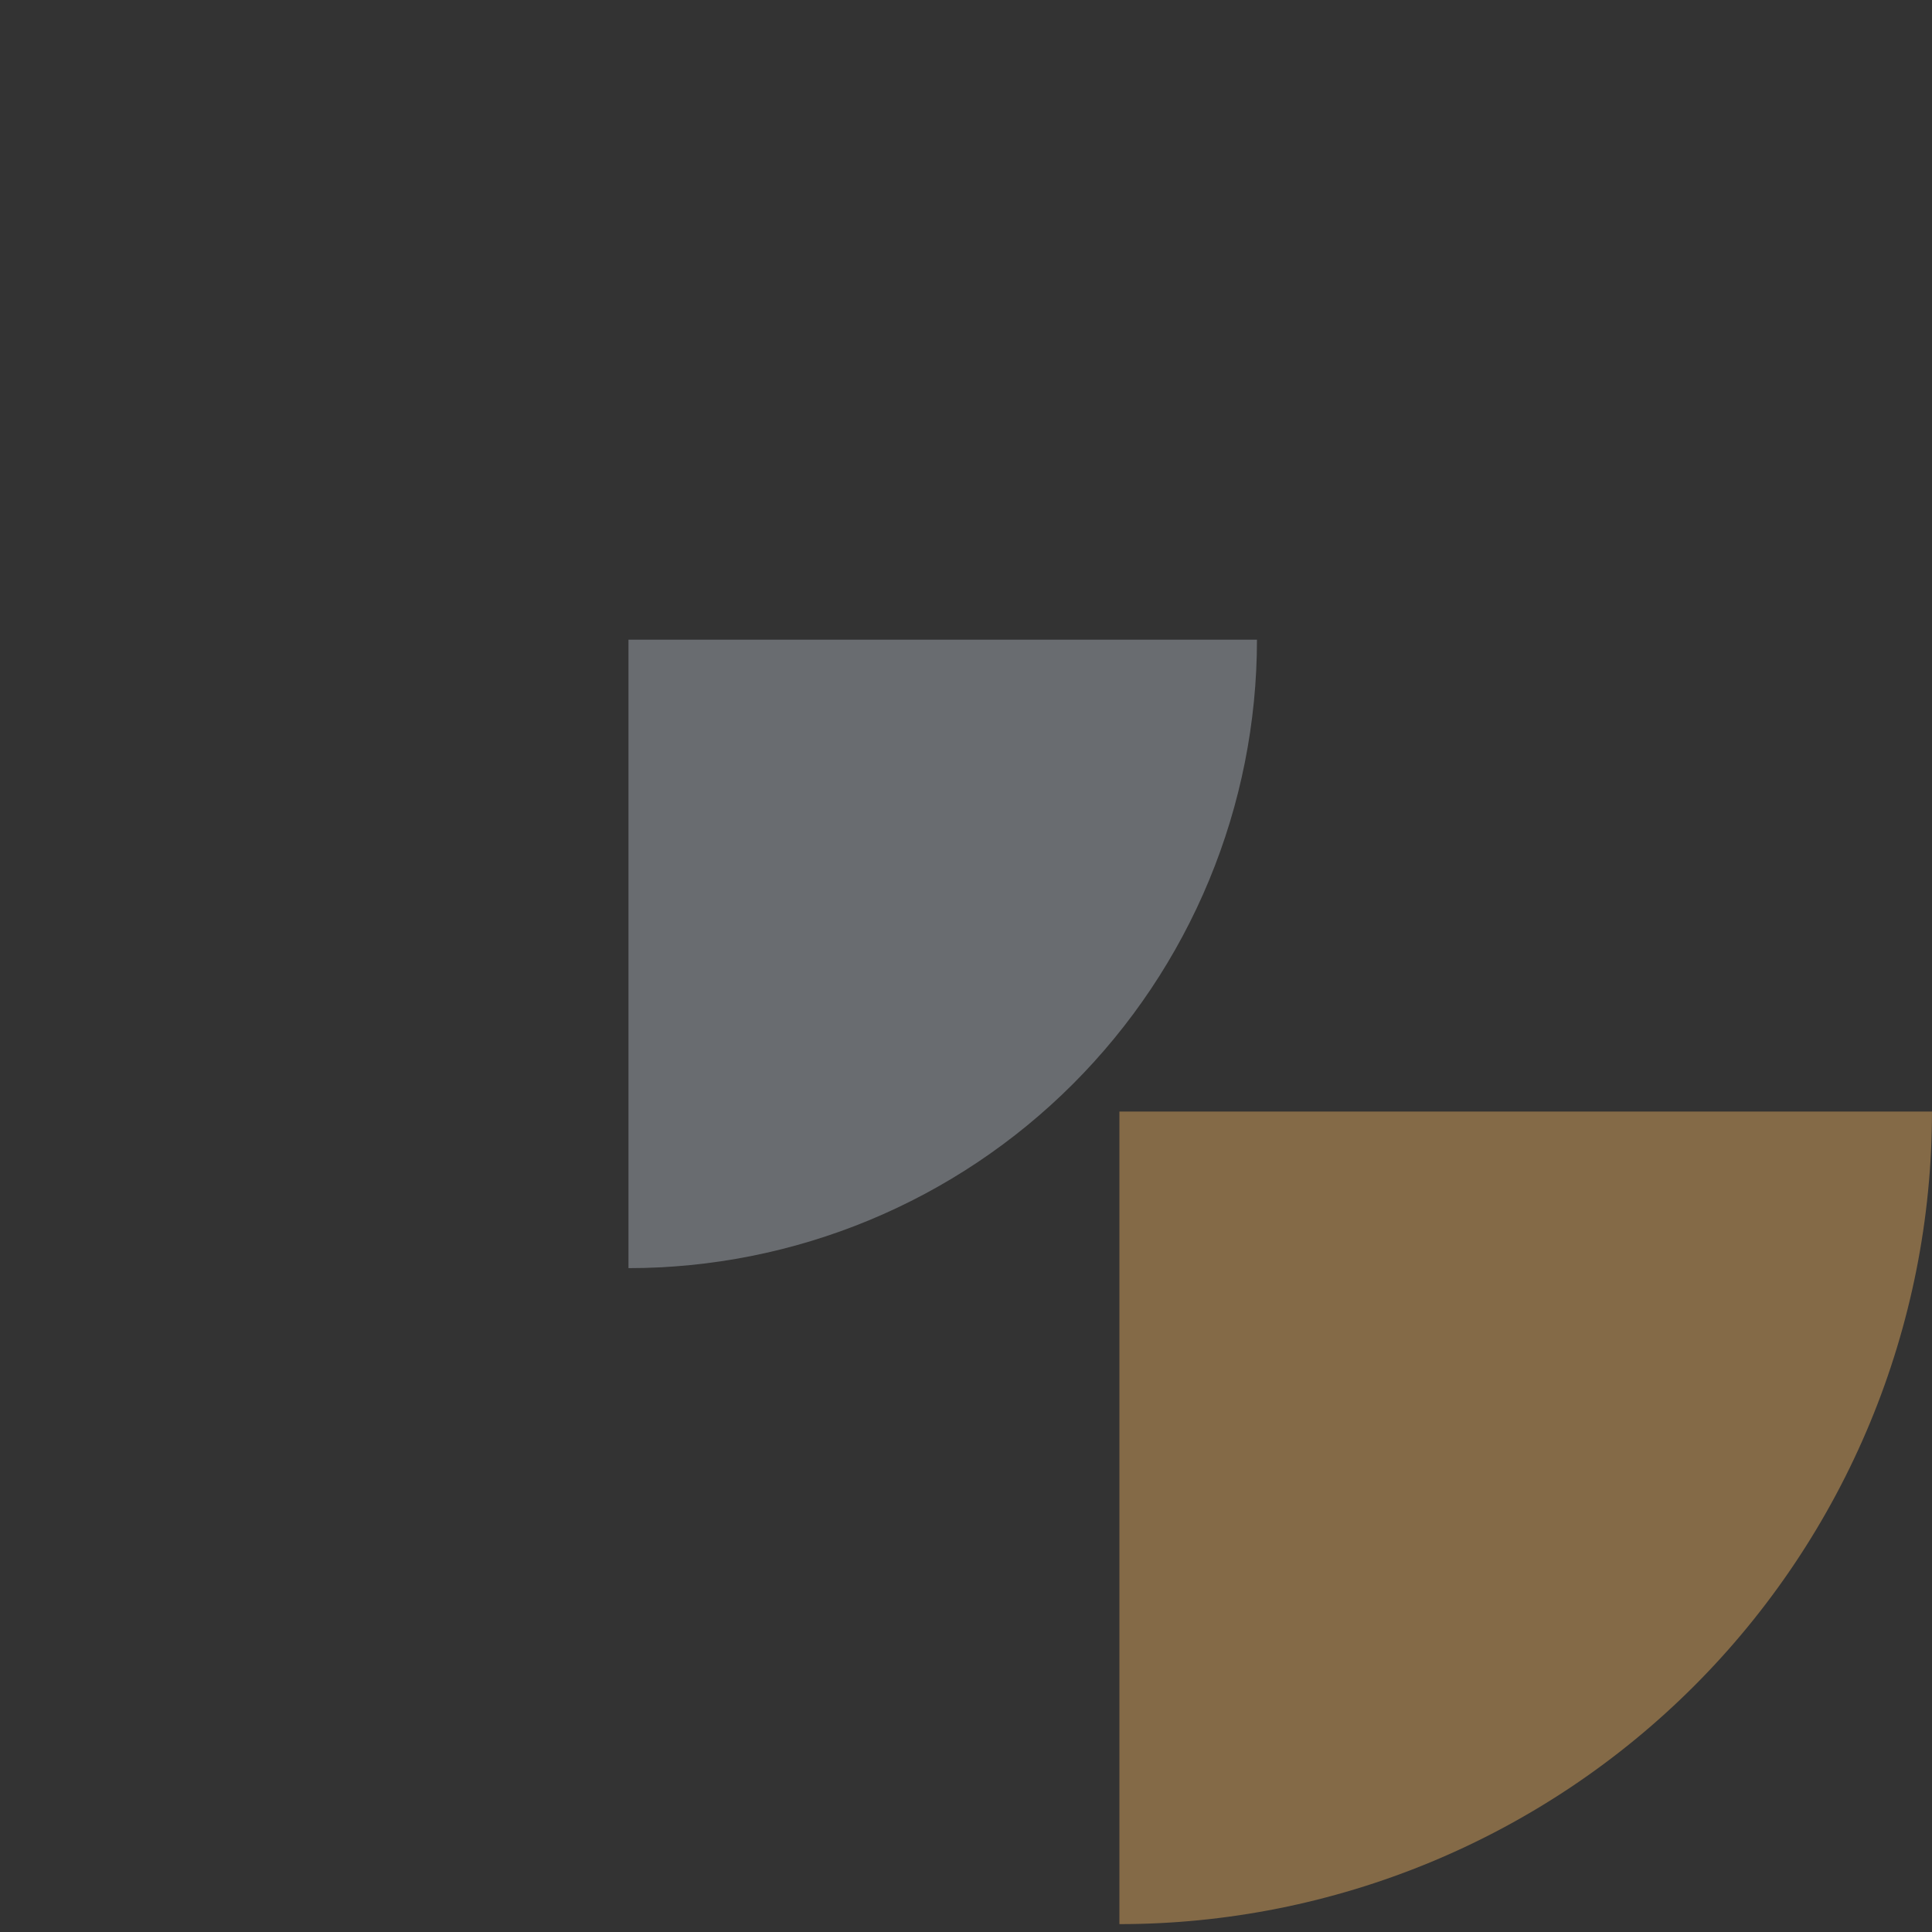 <svg width="161" height="161" viewBox="0 0 161 161" fill="none" xmlns="http://www.w3.org/2000/svg">
<rect x="0" y="0" width="161" height="161" fill="#333333" stroke="none"/>
<path opacity="0.4" d="M93.284 160.344C102.177 160.344 110.982 158.592 119.198 155.189C127.413 151.786 134.878 146.799 141.166 140.511C147.454 134.223 152.442 126.758 155.845 118.542C159.248 110.327 160.999 101.521 160.999 92.629L93.284 92.629L93.284 160.344Z" fill="#FDBC64"/>
<path opacity="0.3" d="M52.373 105.678C59.251 105.678 66.062 104.323 72.416 101.691C78.77 99.059 84.544 95.201 89.407 90.338C94.27 85.475 98.128 79.701 100.76 73.347C103.392 66.993 104.747 60.182 104.747 53.305L52.373 53.305L52.373 105.678Z" fill="#E8F2FF"/>
</svg>
